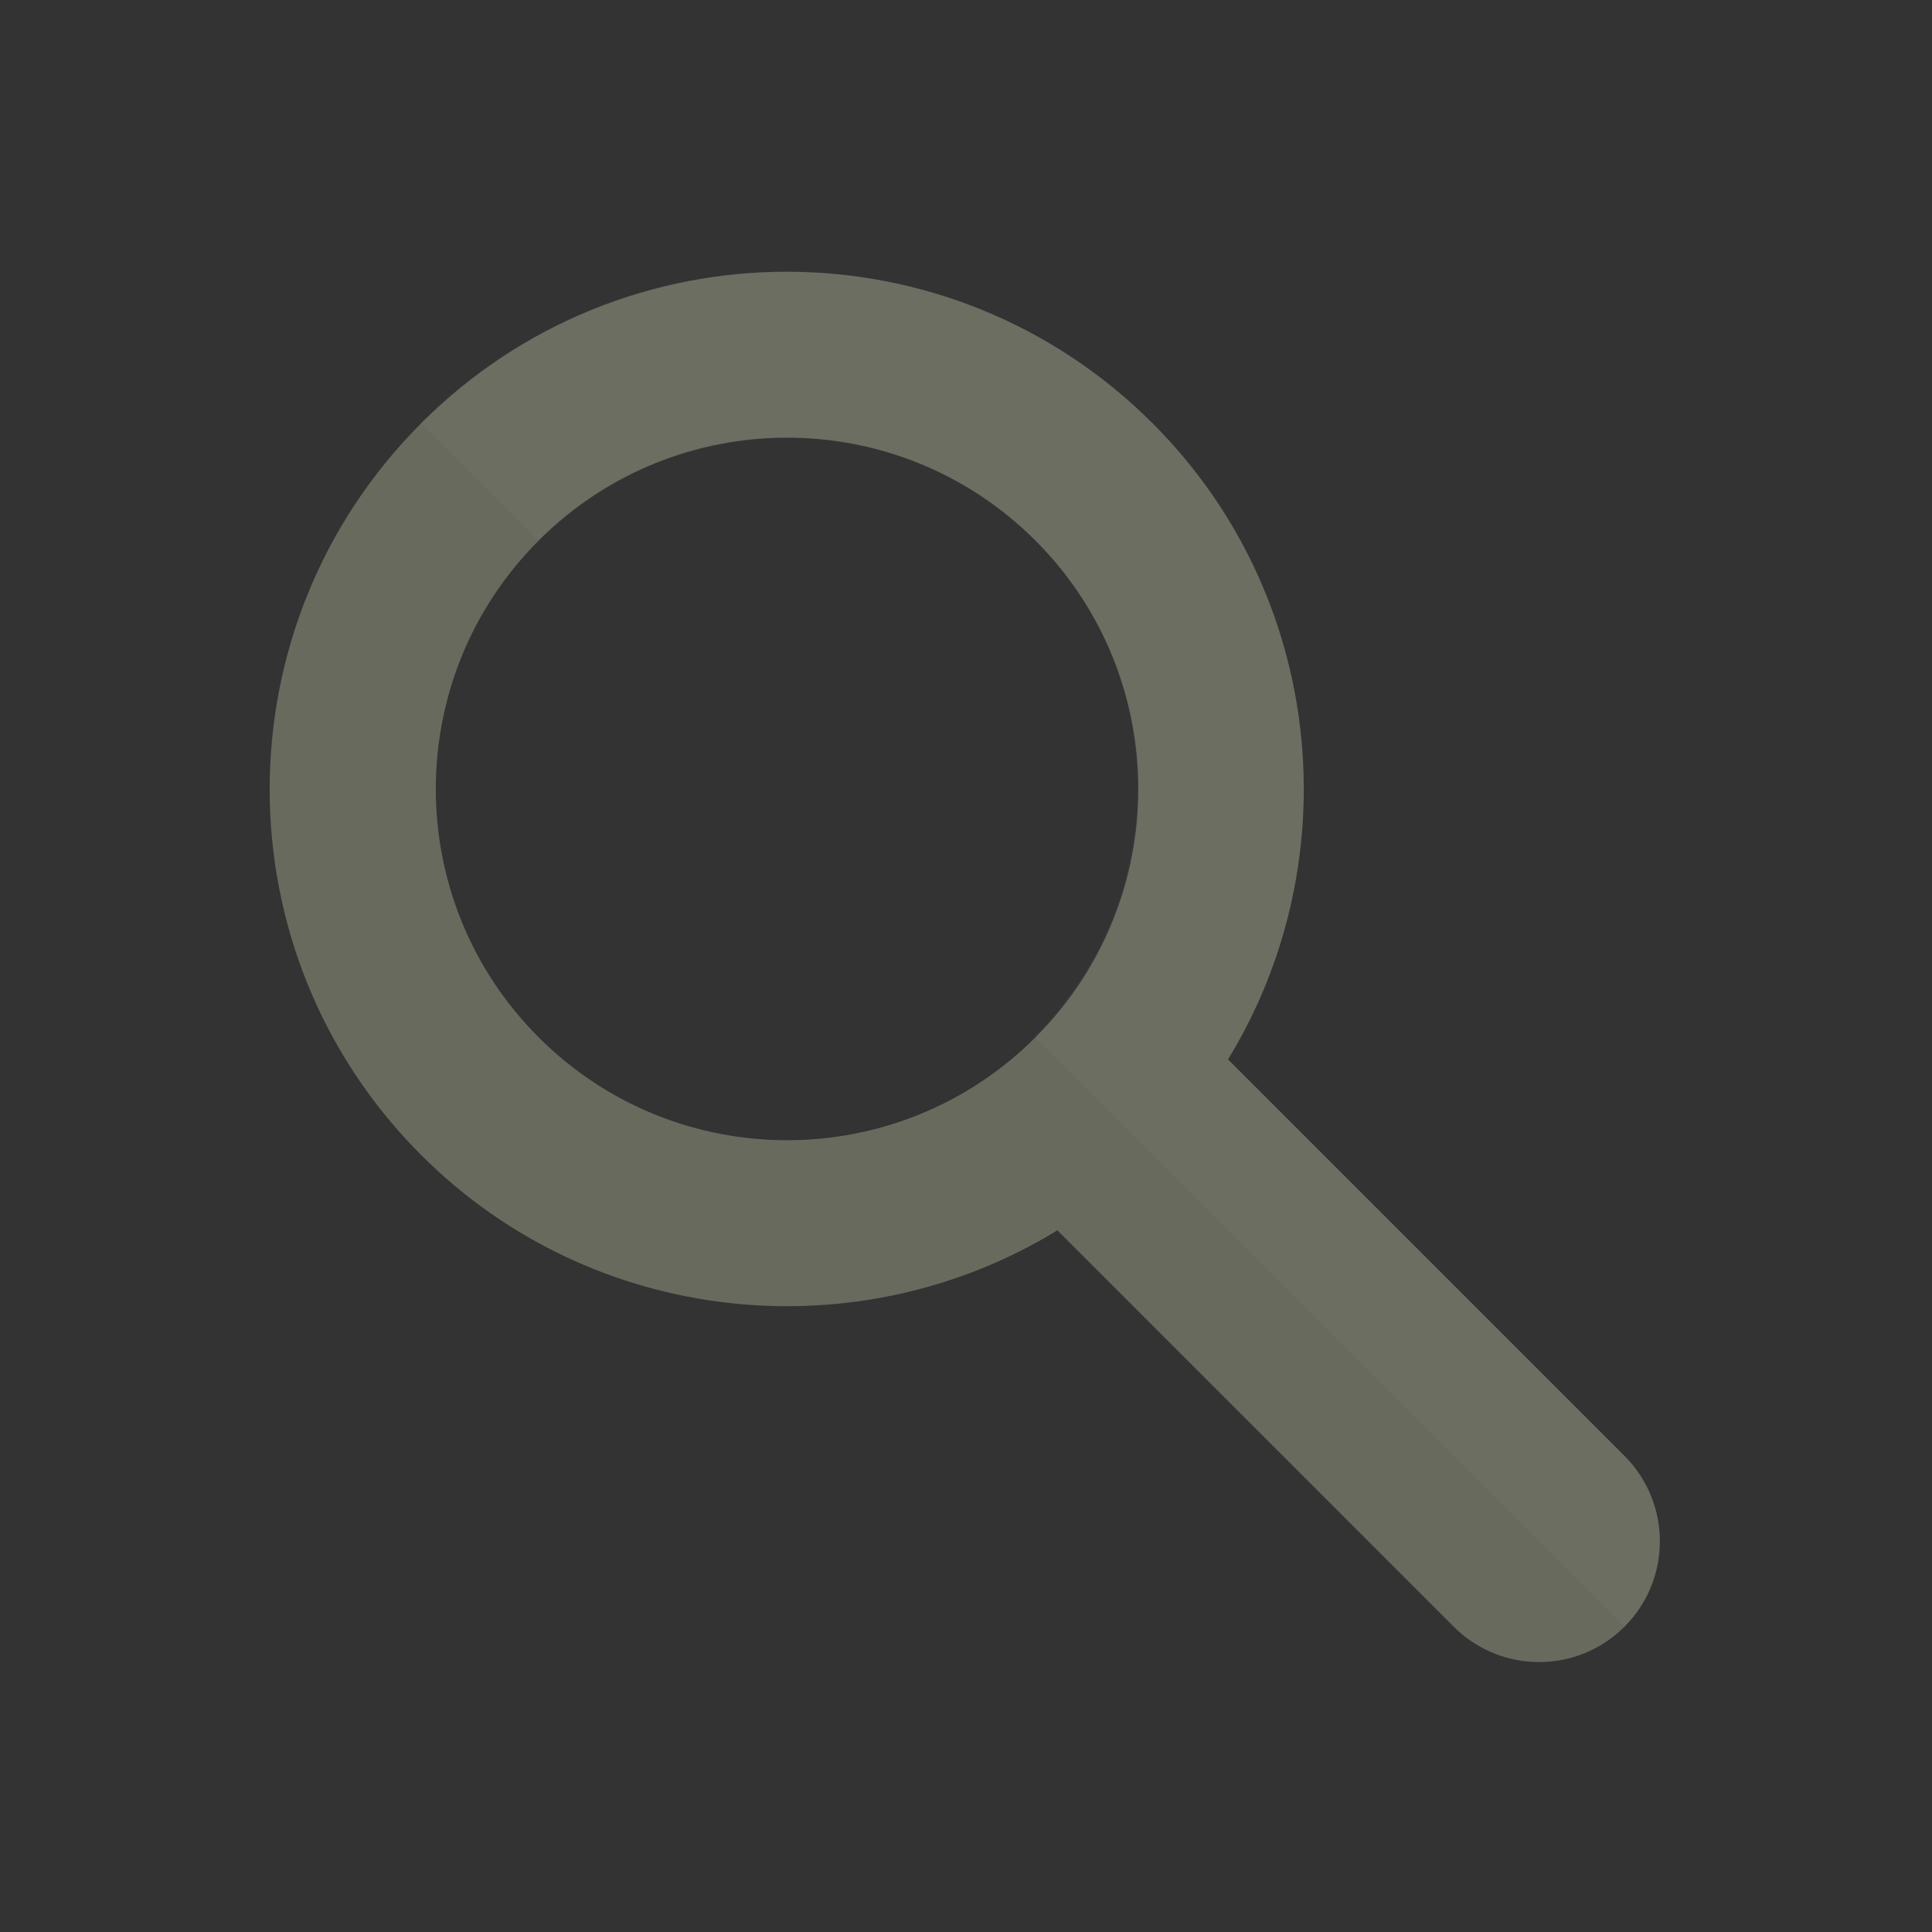 <?xml version="1.0" ?><!DOCTYPE svg  PUBLIC '-//W3C//DTD SVG 1.1//EN'  'http://www.w3.org/Graphics/SVG/1.1/DTD/svg11.dtd'><svg enable-background="new 0 0 512 512" height="512px" id="Layer_1" version="1.1" viewBox="0 0 512 512" width="512px" xml:space="preserve" xmlns="http://www.w3.org/2000/svg" xmlns:xlink="http://www.w3.org/1999/xlink"><rect x="0" y="0" width="512" height="512" fill="#333333" stroke="none"/><g><path d="M111.642,112.146c-53.535,53.535-53.586,140.391-0.051,193.926    c45.764,45.764,116.021,52.228,168.623,19.978l105.04,105.04c12.495,12.495,32.761,12.495,45.255,0    c12.495-12.494,12.495-32.76,0-45.255L325.434,280.759c32.208-52.645,25.754-122.841-19.968-168.563    C251.931,58.661,165.177,58.611,111.642,112.146z M274.404,274.907c-36.353,36.353-95.297,36.353-131.65,0.001    c-36.352-36.353-36.352-95.297,0-131.65c36.352-36.352,95.297-36.353,131.649,0C310.757,179.61,310.756,238.555,274.404,274.907z" fill="#696a5e"/><path d="M111.519,112.022c-0.013,0.013-0.025,0.025-0.038,0.038l31.112,31.113    c0.013-0.013,0.026-0.025,0.039-0.038c36.352-36.352,95.233-36.416,131.585-0.064c36.353,36.353,36.288,95.233-0.063,131.585    c-0.013,0.014-0.025,0.025-0.038,0.039l156.394,156.394c12.495-12.494,12.495-32.76,0-45.255L325.434,280.759    c32.208-52.645,25.692-122.902-20.029-168.625C251.869,58.6,165.053,58.487,111.519,112.022z" fill="#FFFFFF" opacity="0.03"/></g></svg>